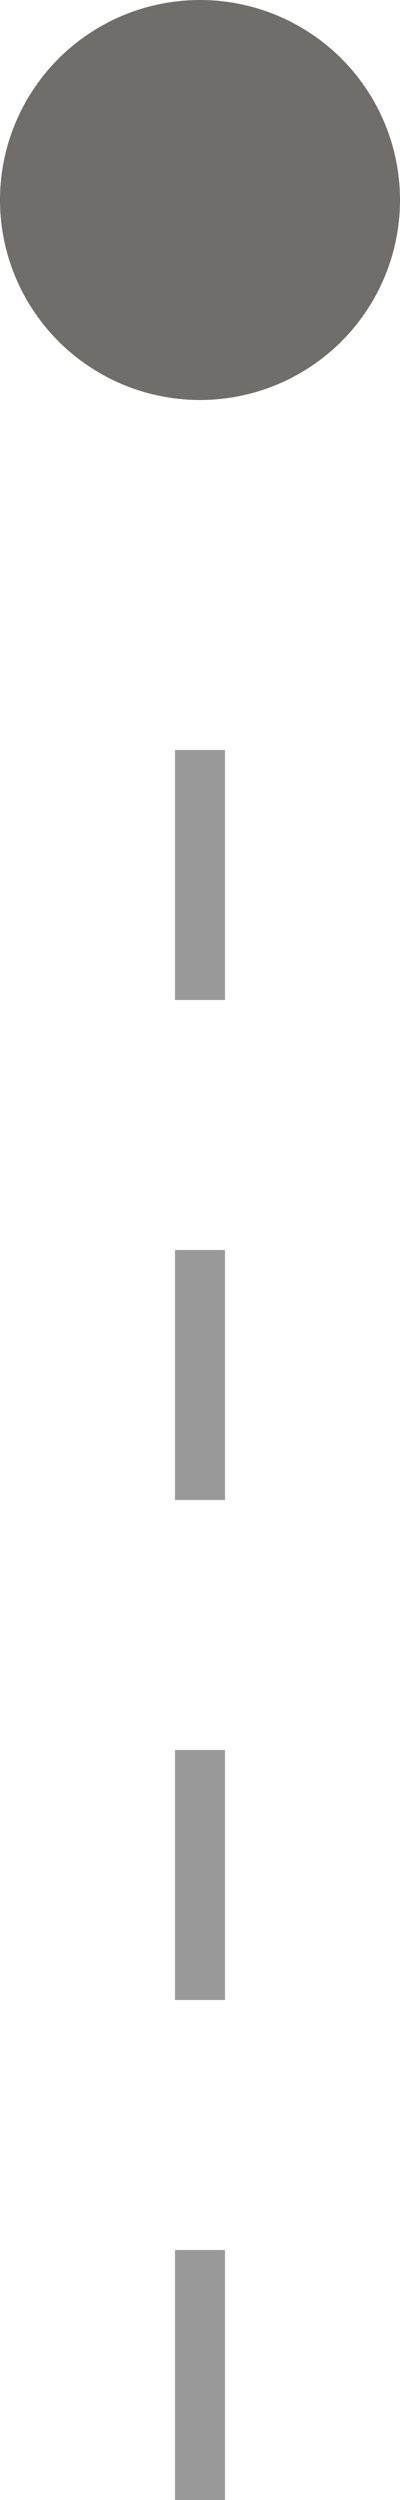 <?xml version="1.0" encoding="UTF-8"?> <svg xmlns="http://www.w3.org/2000/svg" width="8" height="50" viewBox="0 0 8 50" fill="none"><path d="M4 50V10" stroke="black" stroke-opacity="0.4" stroke-dasharray="5 5"></path><circle cx="4" cy="4" r="4" fill="#6F6E6B"></circle></svg> 